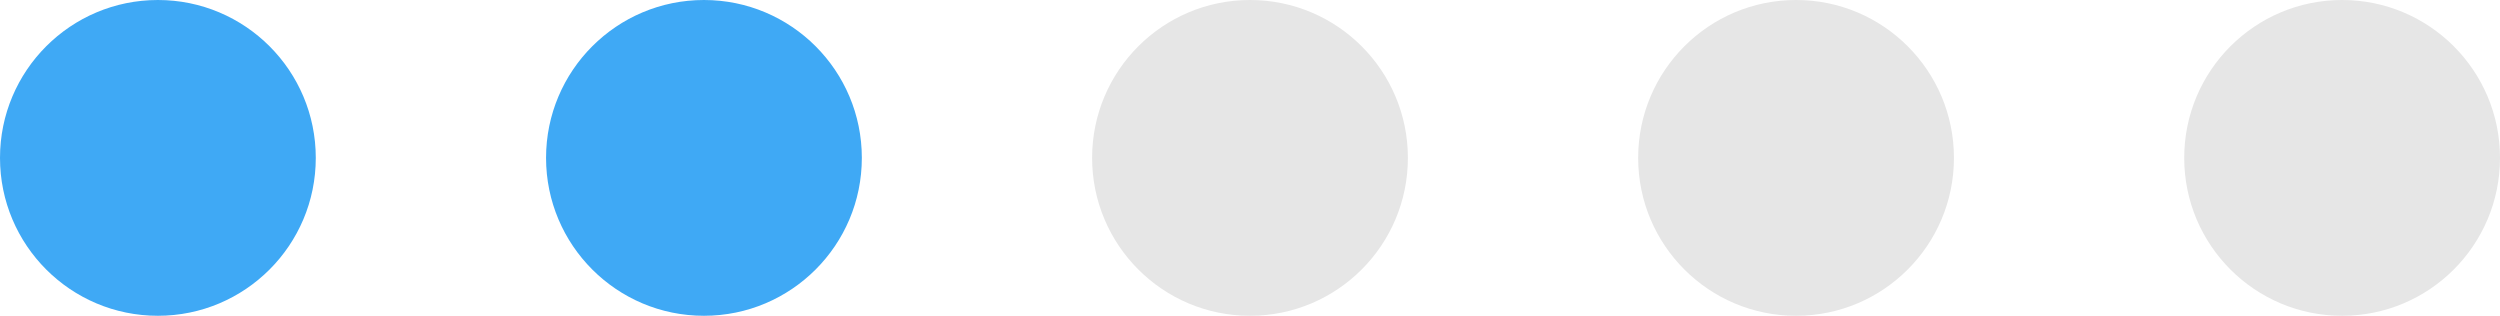<?xml version="1.0" encoding="UTF-8"?>
<svg xmlns="http://www.w3.org/2000/svg" id="uuid-712b8bc1-eb43-4078-a6c9-23b03b942327" width="83" height="10.484" viewBox="0 0 83 10.484">
  <defs>
    <style>.uuid-184b1073-1176-4570-8ca4-db4f001543b6{fill:#e6e6e6;}.uuid-874f43b8-5456-4e92-b781-1990d7a9e93c{fill:#3fa9f5;}</style>
  </defs>
  <g id="uuid-85245008-5d55-472b-b7e9-fdb6e0e6e40a">
    <circle class="uuid-874f43b8-5456-4e92-b781-1990d7a9e93c" cx="5.242" cy="5.242" r="5.242"></circle>
    <circle class="uuid-874f43b8-5456-4e92-b781-1990d7a9e93c" cx="23.371" cy="5.242" r="5.242"></circle>
    <circle class="uuid-184b1073-1176-4570-8ca4-db4f001543b6" cx="41.5" cy="5.242" r="5.242"></circle>
    <circle class="uuid-184b1073-1176-4570-8ca4-db4f001543b6" cx="59.629" cy="5.242" r="5.242"></circle>
    <circle class="uuid-184b1073-1176-4570-8ca4-db4f001543b6" cx="77.758" cy="5.242" r="5.242"></circle>
  </g>
</svg>
